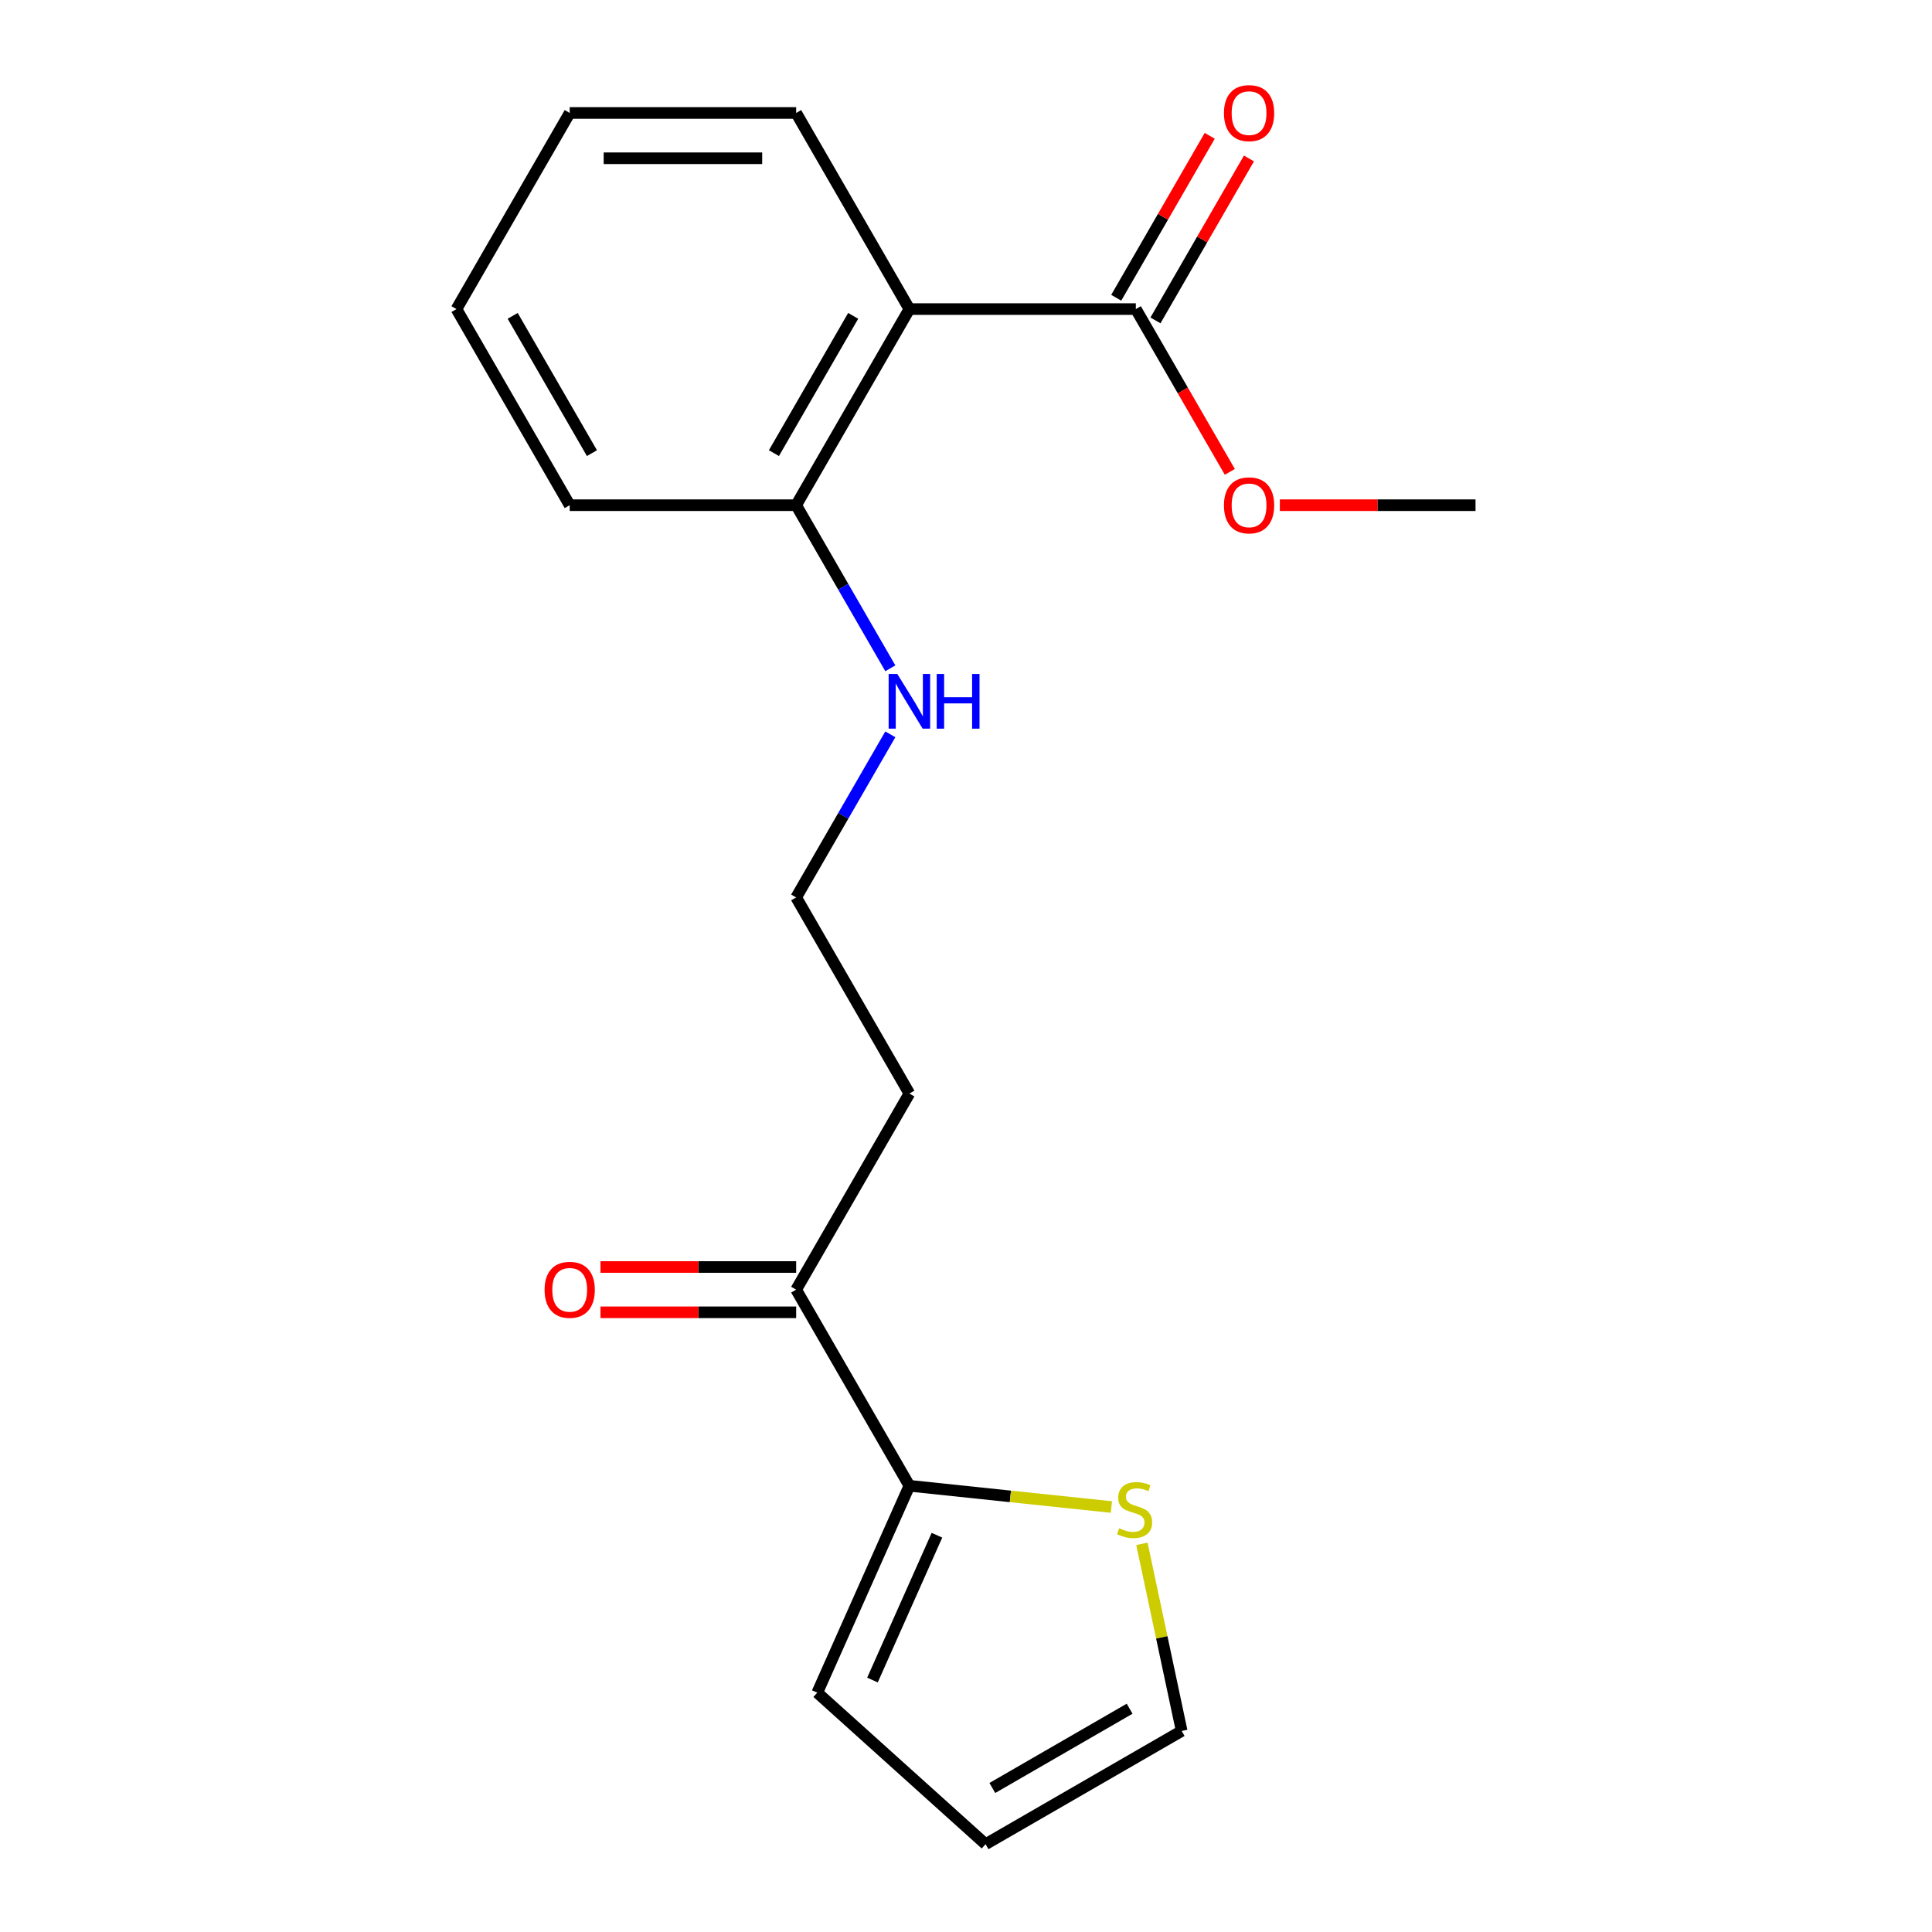 <?xml version='1.0' encoding='iso-8859-1'?>
<svg version='1.1' baseProfile='full'
              xmlns='http://www.w3.org/2000/svg'
                      xmlns:rdkit='http://www.rdkit.org/xml'
                      xmlns:xlink='http://www.w3.org/1999/xlink'
                  xml:space='preserve'
width='1000px' height='1000px' viewBox='0 0 1000 1000'>
<!-- END OF HEADER -->
<rect style='opacity:1.0;fill:#FFFFFF;stroke:none' width='1000' height='1000' x='0' y='0'> </rect>
<path class='bond-0' d='M 470.697,159.979 L 587.91,159.979' style='fill:none;fill-rule:evenodd;stroke:#000000;stroke-width:6px;stroke-linecap:butt;stroke-linejoin:miter;stroke-opacity:1' />
<path class='bond-4' d='M 470.697,159.979 L 412.09,261.489' style='fill:none;fill-rule:evenodd;stroke:#000000;stroke-width:6px;stroke-linecap:butt;stroke-linejoin:miter;stroke-opacity:1' />
<path class='bond-4' d='M 441.604,163.485 L 400.579,234.541' style='fill:none;fill-rule:evenodd;stroke:#000000;stroke-width:6px;stroke-linecap:butt;stroke-linejoin:miter;stroke-opacity:1' />
<path class='bond-14' d='M 470.697,159.979 L 412.09,58.47' style='fill:none;fill-rule:evenodd;stroke:#000000;stroke-width:6px;stroke-linecap:butt;stroke-linejoin:miter;stroke-opacity:1' />
<path class='bond-7' d='M 598.061,165.84 L 622.257,123.931' style='fill:none;fill-rule:evenodd;stroke:#000000;stroke-width:6px;stroke-linecap:butt;stroke-linejoin:miter;stroke-opacity:1' />
<path class='bond-7' d='M 622.257,123.931 L 646.454,82.021' style='fill:none;fill-rule:evenodd;stroke:#FF0000;stroke-width:6px;stroke-linecap:butt;stroke-linejoin:miter;stroke-opacity:1' />
<path class='bond-7' d='M 577.759,154.119 L 601.955,112.209' style='fill:none;fill-rule:evenodd;stroke:#000000;stroke-width:6px;stroke-linecap:butt;stroke-linejoin:miter;stroke-opacity:1' />
<path class='bond-7' d='M 601.955,112.209 L 626.152,70.3' style='fill:none;fill-rule:evenodd;stroke:#FF0000;stroke-width:6px;stroke-linecap:butt;stroke-linejoin:miter;stroke-opacity:1' />
<path class='bond-12' d='M 587.91,159.979 L 612.233,202.109' style='fill:none;fill-rule:evenodd;stroke:#000000;stroke-width:6px;stroke-linecap:butt;stroke-linejoin:miter;stroke-opacity:1' />
<path class='bond-12' d='M 612.233,202.109 L 636.557,244.238' style='fill:none;fill-rule:evenodd;stroke:#FF0000;stroke-width:6px;stroke-linecap:butt;stroke-linejoin:miter;stroke-opacity:1' />
<path class='bond-1' d='M 470.697,769.035 L 412.09,667.526' style='fill:none;fill-rule:evenodd;stroke:#000000;stroke-width:6px;stroke-linecap:butt;stroke-linejoin:miter;stroke-opacity:1' />
<path class='bond-2' d='M 470.697,769.035 L 522.977,774.53' style='fill:none;fill-rule:evenodd;stroke:#000000;stroke-width:6px;stroke-linecap:butt;stroke-linejoin:miter;stroke-opacity:1' />
<path class='bond-2' d='M 522.977,774.53 L 575.257,780.025' style='fill:none;fill-rule:evenodd;stroke:#CCCC00;stroke-width:6px;stroke-linecap:butt;stroke-linejoin:miter;stroke-opacity:1' />
<path class='bond-5' d='M 470.697,769.035 L 423.022,876.115' style='fill:none;fill-rule:evenodd;stroke:#000000;stroke-width:6px;stroke-linecap:butt;stroke-linejoin:miter;stroke-opacity:1' />
<path class='bond-5' d='M 484.961,794.632 L 451.589,869.588' style='fill:none;fill-rule:evenodd;stroke:#000000;stroke-width:6px;stroke-linecap:butt;stroke-linejoin:miter;stroke-opacity:1' />
<path class='bond-6' d='M 591.053,799.098 L 601.345,847.518' style='fill:none;fill-rule:evenodd;stroke:#CCCC00;stroke-width:6px;stroke-linecap:butt;stroke-linejoin:miter;stroke-opacity:1' />
<path class='bond-6' d='M 601.345,847.518 L 611.637,895.939' style='fill:none;fill-rule:evenodd;stroke:#000000;stroke-width:6px;stroke-linecap:butt;stroke-linejoin:miter;stroke-opacity:1' />
<path class='bond-3' d='M 412.09,667.526 L 470.697,566.017' style='fill:none;fill-rule:evenodd;stroke:#000000;stroke-width:6px;stroke-linecap:butt;stroke-linejoin:miter;stroke-opacity:1' />
<path class='bond-9' d='M 412.09,655.805 L 361.449,655.805' style='fill:none;fill-rule:evenodd;stroke:#000000;stroke-width:6px;stroke-linecap:butt;stroke-linejoin:miter;stroke-opacity:1' />
<path class='bond-9' d='M 361.449,655.805 L 310.808,655.805' style='fill:none;fill-rule:evenodd;stroke:#FF0000;stroke-width:6px;stroke-linecap:butt;stroke-linejoin:miter;stroke-opacity:1' />
<path class='bond-9' d='M 412.09,679.247 L 361.449,679.247' style='fill:none;fill-rule:evenodd;stroke:#000000;stroke-width:6px;stroke-linecap:butt;stroke-linejoin:miter;stroke-opacity:1' />
<path class='bond-9' d='M 361.449,679.247 L 310.808,679.247' style='fill:none;fill-rule:evenodd;stroke:#FF0000;stroke-width:6px;stroke-linecap:butt;stroke-linejoin:miter;stroke-opacity:1' />
<path class='bond-10' d='M 412.09,261.489 L 436.46,303.698' style='fill:none;fill-rule:evenodd;stroke:#000000;stroke-width:6px;stroke-linecap:butt;stroke-linejoin:miter;stroke-opacity:1' />
<path class='bond-10' d='M 436.46,303.698 L 460.83,345.908' style='fill:none;fill-rule:evenodd;stroke:#0000FF;stroke-width:6px;stroke-linecap:butt;stroke-linejoin:miter;stroke-opacity:1' />
<path class='bond-15' d='M 412.09,261.489 L 294.877,261.489' style='fill:none;fill-rule:evenodd;stroke:#000000;stroke-width:6px;stroke-linecap:butt;stroke-linejoin:miter;stroke-opacity:1' />
<path class='bond-8' d='M 423.022,876.115 L 510.128,954.545' style='fill:none;fill-rule:evenodd;stroke:#000000;stroke-width:6px;stroke-linecap:butt;stroke-linejoin:miter;stroke-opacity:1' />
<path class='bond-20' d='M 611.637,895.939 L 510.128,954.545' style='fill:none;fill-rule:evenodd;stroke:#000000;stroke-width:6px;stroke-linecap:butt;stroke-linejoin:miter;stroke-opacity:1' />
<path class='bond-20' d='M 584.69,884.428 L 513.633,925.453' style='fill:none;fill-rule:evenodd;stroke:#000000;stroke-width:6px;stroke-linecap:butt;stroke-linejoin:miter;stroke-opacity:1' />
<path class='bond-13' d='M 460.83,380.088 L 436.46,422.298' style='fill:none;fill-rule:evenodd;stroke:#0000FF;stroke-width:6px;stroke-linecap:butt;stroke-linejoin:miter;stroke-opacity:1' />
<path class='bond-13' d='M 436.46,422.298 L 412.09,464.507' style='fill:none;fill-rule:evenodd;stroke:#000000;stroke-width:6px;stroke-linecap:butt;stroke-linejoin:miter;stroke-opacity:1' />
<path class='bond-11' d='M 470.697,566.017 L 412.09,464.507' style='fill:none;fill-rule:evenodd;stroke:#000000;stroke-width:6px;stroke-linecap:butt;stroke-linejoin:miter;stroke-opacity:1' />
<path class='bond-16' d='M 662.446,261.489 L 713.088,261.489' style='fill:none;fill-rule:evenodd;stroke:#FF0000;stroke-width:6px;stroke-linecap:butt;stroke-linejoin:miter;stroke-opacity:1' />
<path class='bond-16' d='M 713.088,261.489 L 763.729,261.489' style='fill:none;fill-rule:evenodd;stroke:#000000;stroke-width:6px;stroke-linecap:butt;stroke-linejoin:miter;stroke-opacity:1' />
<path class='bond-17' d='M 412.09,58.47 L 294.877,58.47' style='fill:none;fill-rule:evenodd;stroke:#000000;stroke-width:6px;stroke-linecap:butt;stroke-linejoin:miter;stroke-opacity:1' />
<path class='bond-17' d='M 394.508,81.913 L 312.459,81.913' style='fill:none;fill-rule:evenodd;stroke:#000000;stroke-width:6px;stroke-linecap:butt;stroke-linejoin:miter;stroke-opacity:1' />
<path class='bond-18' d='M 294.877,261.489 L 236.271,159.979' style='fill:none;fill-rule:evenodd;stroke:#000000;stroke-width:6px;stroke-linecap:butt;stroke-linejoin:miter;stroke-opacity:1' />
<path class='bond-18' d='M 306.388,234.541 L 265.364,163.485' style='fill:none;fill-rule:evenodd;stroke:#000000;stroke-width:6px;stroke-linecap:butt;stroke-linejoin:miter;stroke-opacity:1' />
<path class='bond-19' d='M 294.877,58.47 L 236.271,159.979' style='fill:none;fill-rule:evenodd;stroke:#000000;stroke-width:6px;stroke-linecap:butt;stroke-linejoin:miter;stroke-opacity:1' />
<path  class='atom-3' d='M 579.268 791.008
Q 579.588 791.128, 580.908 791.688
Q 582.228 792.248, 583.668 792.608
Q 585.148 792.928, 586.588 792.928
Q 589.268 792.928, 590.828 791.648
Q 592.388 790.328, 592.388 788.048
Q 592.388 786.488, 591.588 785.528
Q 590.828 784.568, 589.628 784.048
Q 588.428 783.528, 586.428 782.928
Q 583.908 782.168, 582.388 781.448
Q 580.908 780.728, 579.828 779.208
Q 578.788 777.688, 578.788 775.128
Q 578.788 771.568, 581.188 769.368
Q 583.628 767.168, 588.428 767.168
Q 591.708 767.168, 595.428 768.728
L 594.508 771.808
Q 591.108 770.408, 588.548 770.408
Q 585.788 770.408, 584.268 771.568
Q 582.748 772.688, 582.788 774.648
Q 582.788 776.168, 583.548 777.088
Q 584.348 778.008, 585.468 778.528
Q 586.628 779.048, 588.548 779.648
Q 591.108 780.448, 592.628 781.248
Q 594.148 782.048, 595.228 783.688
Q 596.348 785.288, 596.348 788.048
Q 596.348 791.968, 593.708 794.088
Q 591.108 796.168, 586.748 796.168
Q 584.228 796.168, 582.308 795.608
Q 580.428 795.088, 578.188 794.168
L 579.268 791.008
' fill='#CCCC00'/>
<path  class='atom-8' d='M 633.516 58.55
Q 633.516 51.75, 636.876 47.95
Q 640.236 44.15, 646.516 44.15
Q 652.796 44.15, 656.156 47.95
Q 659.516 51.75, 659.516 58.55
Q 659.516 65.43, 656.116 69.35
Q 652.716 73.23, 646.516 73.23
Q 640.276 73.23, 636.876 69.35
Q 633.516 65.47, 633.516 58.55
M 646.516 70.03
Q 650.836 70.03, 653.156 67.15
Q 655.516 64.23, 655.516 58.55
Q 655.516 52.99, 653.156 50.19
Q 650.836 47.35, 646.516 47.35
Q 642.196 47.35, 639.836 50.15
Q 637.516 52.95, 637.516 58.55
Q 637.516 64.27, 639.836 67.15
Q 642.196 70.03, 646.516 70.03
' fill='#FF0000'/>
<path  class='atom-10' d='M 281.877 667.606
Q 281.877 660.806, 285.237 657.006
Q 288.597 653.206, 294.877 653.206
Q 301.157 653.206, 304.517 657.006
Q 307.877 660.806, 307.877 667.606
Q 307.877 674.486, 304.477 678.406
Q 301.077 682.286, 294.877 682.286
Q 288.637 682.286, 285.237 678.406
Q 281.877 674.526, 281.877 667.606
M 294.877 679.086
Q 299.197 679.086, 301.517 676.206
Q 303.877 673.286, 303.877 667.606
Q 303.877 662.046, 301.517 659.246
Q 299.197 656.406, 294.877 656.406
Q 290.557 656.406, 288.197 659.206
Q 285.877 662.006, 285.877 667.606
Q 285.877 673.326, 288.197 676.206
Q 290.557 679.086, 294.877 679.086
' fill='#FF0000'/>
<path  class='atom-11' d='M 464.437 348.838
L 473.717 363.838
Q 474.637 365.318, 476.117 367.998
Q 477.597 370.678, 477.677 370.838
L 477.677 348.838
L 481.437 348.838
L 481.437 377.158
L 477.557 377.158
L 467.597 360.758
Q 466.437 358.838, 465.197 356.638
Q 463.997 354.438, 463.637 353.758
L 463.637 377.158
L 459.957 377.158
L 459.957 348.838
L 464.437 348.838
' fill='#0000FF'/>
<path  class='atom-11' d='M 484.837 348.838
L 488.677 348.838
L 488.677 360.878
L 503.157 360.878
L 503.157 348.838
L 506.997 348.838
L 506.997 377.158
L 503.157 377.158
L 503.157 364.078
L 488.677 364.078
L 488.677 377.158
L 484.837 377.158
L 484.837 348.838
' fill='#0000FF'/>
<path  class='atom-13' d='M 633.516 261.569
Q 633.516 254.769, 636.876 250.969
Q 640.236 247.169, 646.516 247.169
Q 652.796 247.169, 656.156 250.969
Q 659.516 254.769, 659.516 261.569
Q 659.516 268.449, 656.116 272.369
Q 652.716 276.249, 646.516 276.249
Q 640.276 276.249, 636.876 272.369
Q 633.516 268.489, 633.516 261.569
M 646.516 273.049
Q 650.836 273.049, 653.156 270.169
Q 655.516 267.249, 655.516 261.569
Q 655.516 256.009, 653.156 253.209
Q 650.836 250.369, 646.516 250.369
Q 642.196 250.369, 639.836 253.169
Q 637.516 255.969, 637.516 261.569
Q 637.516 267.289, 639.836 270.169
Q 642.196 273.049, 646.516 273.049
' fill='#FF0000'/>
</svg>
